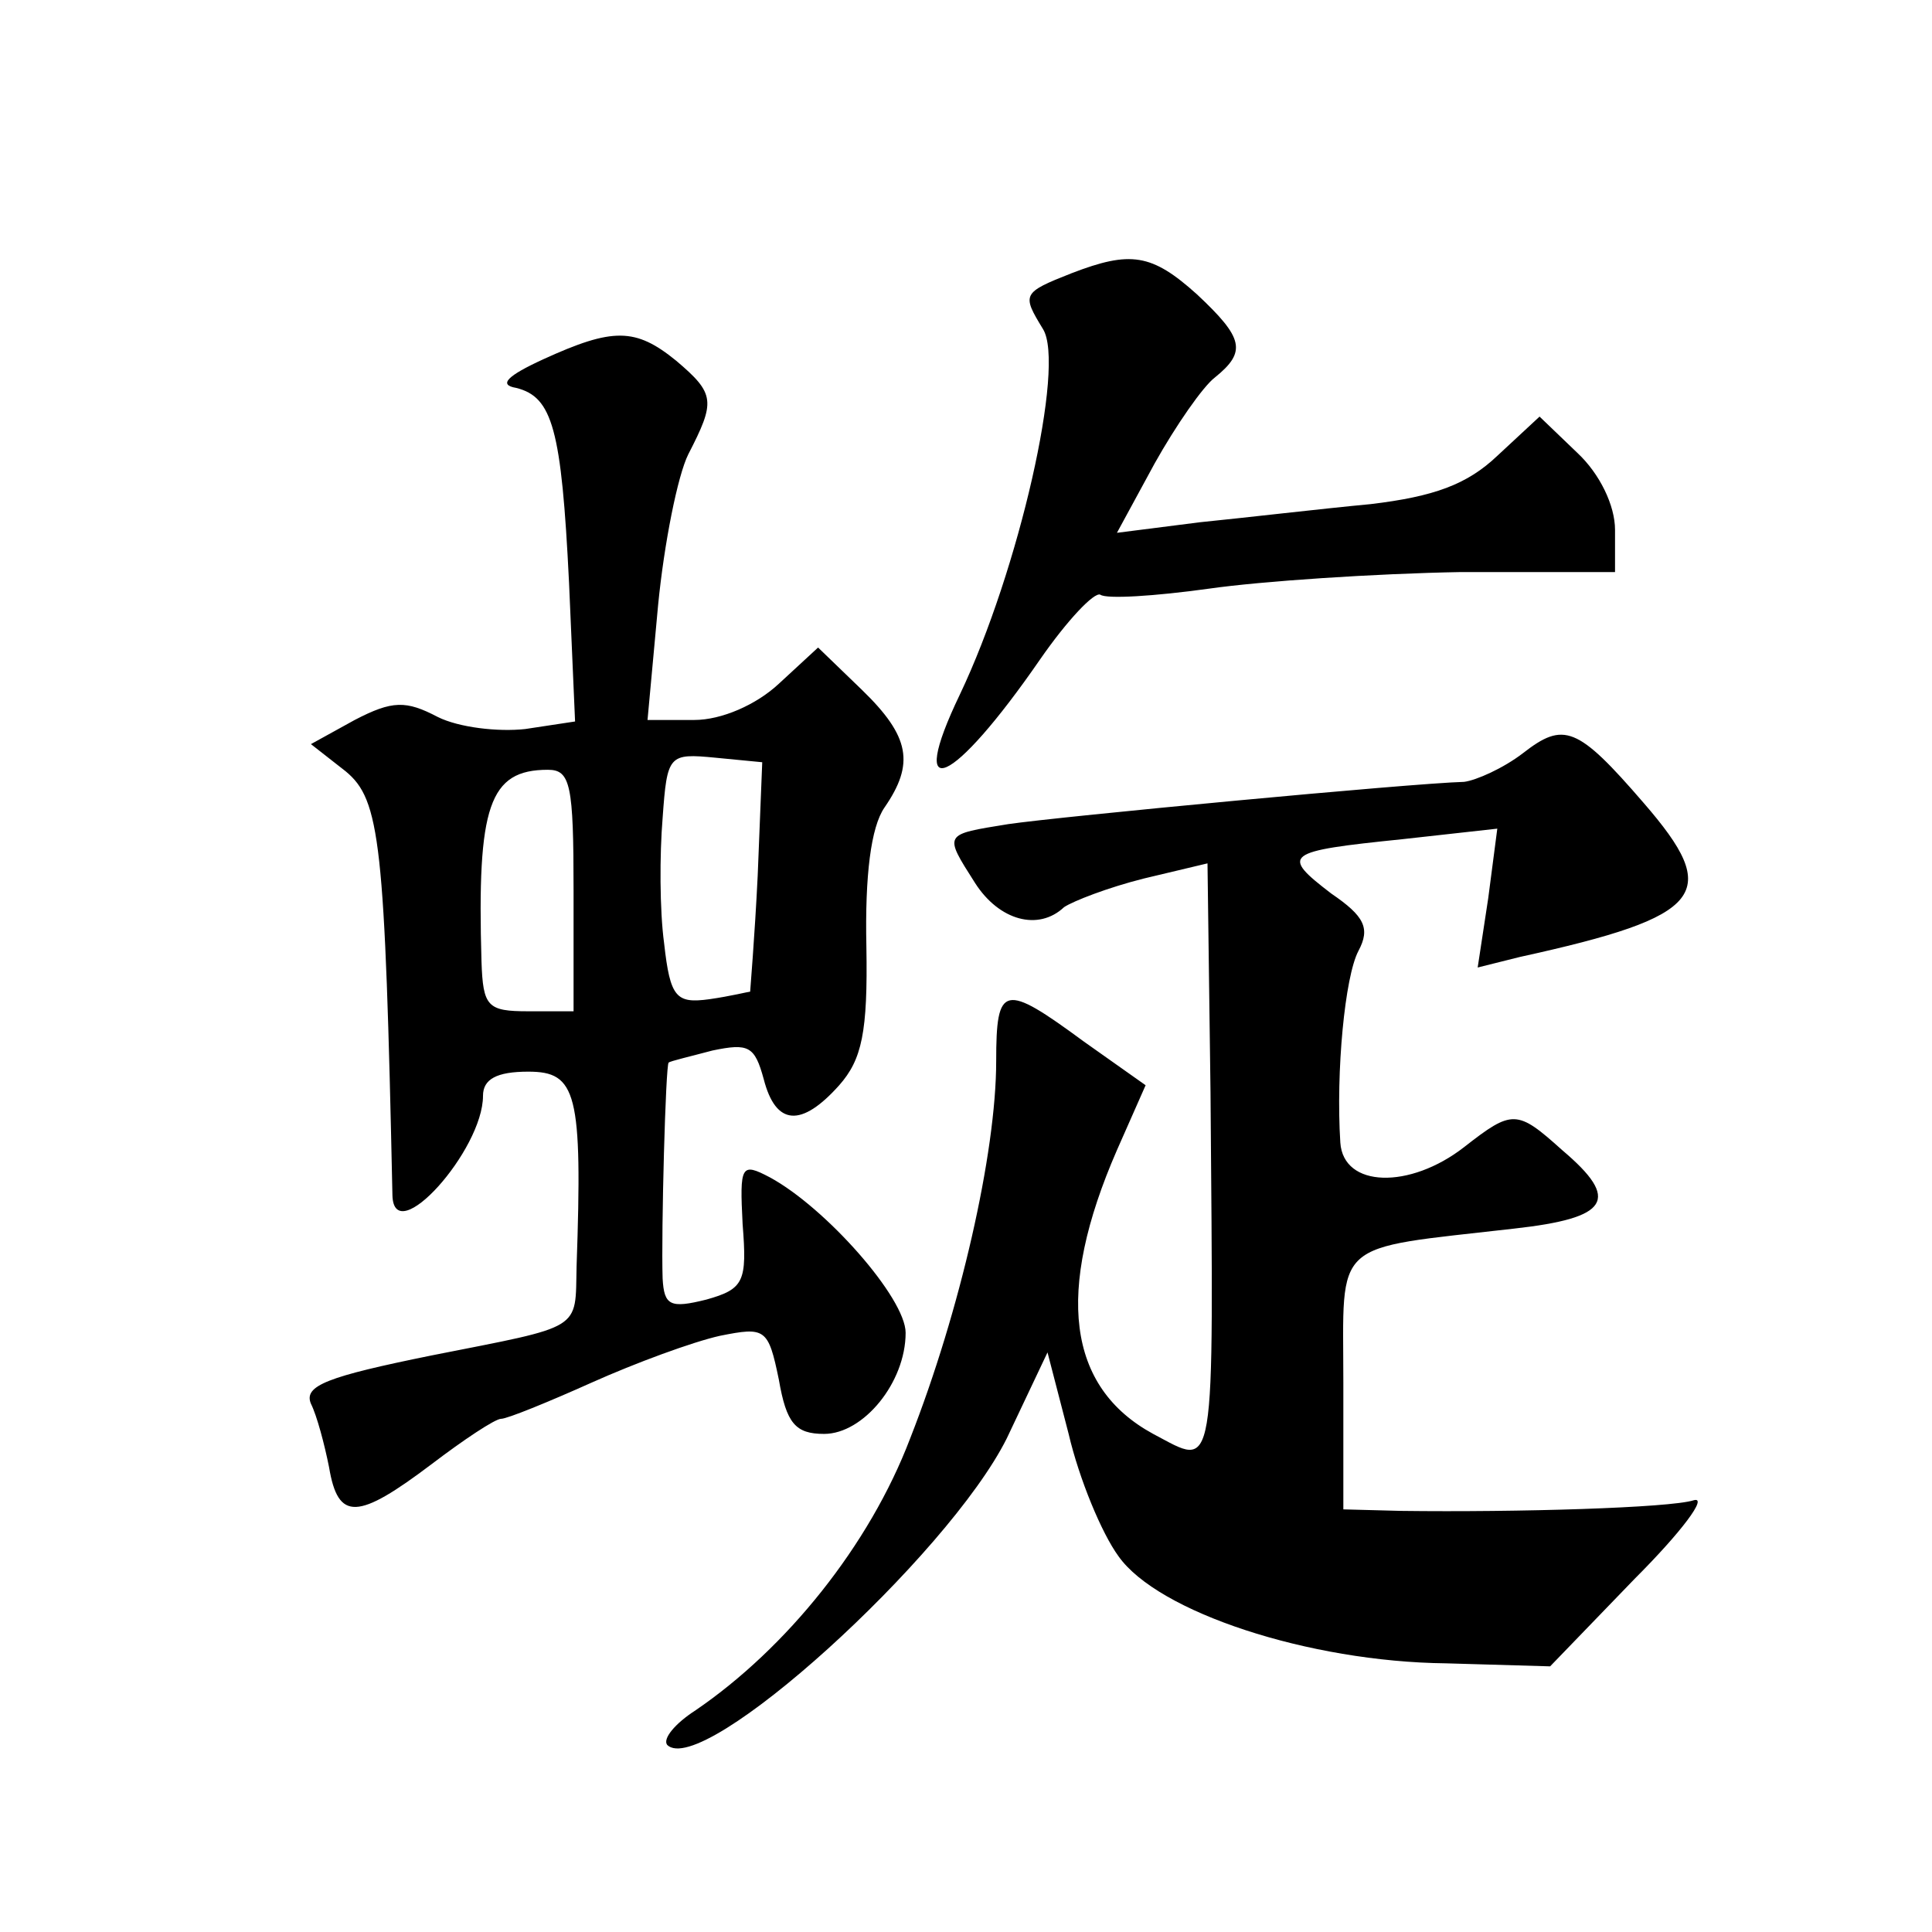 <?xml version="1.0" standalone="no"?>
<!DOCTYPE svg PUBLIC "-//W3C//DTD SVG 20010904//EN"
 "http://www.w3.org/TR/2001/REC-SVG-20010904/DTD/svg10.dtd">
<svg version="1.0" xmlns="http://www.w3.org/2000/svg"
 width="128pt" height="128pt" viewBox="0 0 128 128"
 preserveAspectRatio="xMidYMid meet">
<g transform="translate(0,128) scale(0.1,-0.1)"
fill="#0" stroke="none">
<path d="M710 1099 c-33 -13 -33 -14 -19 -37 15 -24 -16 -160 -55 -242 -36 -75
-5 -61 53 23 18 26 36 45 40 43 4 -3 36 -1 72 4 35 5 110 10 167 11 l102 0 0 28
c0 16 -10 37 -25 51 l-25 24 -28 -26 c-20 -19 -42 -27 -84 -32 -32 -3 -83 -9 -113
-12 l-55 -7 25 46 c14 25 32 51 40 57 21 17 19 26 -12 55 -30 27 -44 29 -83 14z
M360 1042 c-24 -11 -30 -17 -18 -19 24 -6 30 -27 35 -129 l4 -92 -33 -5 c-18 -2
-44 1 -58 8 -21 11 -30 11 -55 -2 l-29 -16 23 -18 c23 -19 26 -47 31 -281 1 -36
60 30 60 66 0 11 9 16 30 16 32 0 36 -14 32 -129 -1 -43 5 -39 -96 -59 -69 -14
-85 -20 -80 -32 4 -8 9 -27 12 -42 6 -36 19 -35 68 2 21 16 42 30 46 30 4 0 31
11 60 24 29 13 67 27 85 31 30 6 32 5 39 -29 5 -29 11 -36 30 -36 26 0 54 34 54
67 0 23 -53 83 -90 103 -19 10 -20 8 -18 -31 3 -38 1 -43 -24 -50 -24 -6 -28 -4
-29 14 -1 31 2 142 4 143 1 1 14 4 29 8 24 5 28 3 34 -19 8 -31 25 -32 50 -4 15
17 19 35 18 92 -1 47 3 79 12 92 20 29 17 47 -15 78 l-29 28 -26 -24 c-15 -14 -38
-24 -56 -24 l-31 0 7 76 c4 41 13 86 20 100 18 35 18 40 -8 62 -27 22 -42 22 -88
1z m142 -342 c-2 -41 -5 -76 -5 -77 -1 0 -13 -3 -27 -5 -22 -3 -26 1 -30 37 -3
22 -3 59 -1 83 3 42 4 43 35 40 l31 -3 -3 -75z m-122 -10 l0 -80 -30 0 c-27 0 -30
3 -31 33 -3 103 5 127 44 127 15 0 17 -10 17 -80z M1009 781 c-13 -10 -31 -18 -39
-19 -36 -1 -268 -23 -302 -28 -43 -7 -43 -6 -22 -39 16 -25 42 -32 59 -16 6 4 29
13 53 19 l42 10 2 -152 c2 -260 4 -248 -38 -226 -57 31 -65 94 -24 188 l19 43 -41
29 c-53 39 -58 38 -58 -13 0 -61 -24 -166 -57 -250 -27 -71 -82 -139 -142 -180
-14 -9 -22 -19 -19 -23 23 -23 186 125 225 203 l27 57 14 -54 c7 -30 22 -66 33
-81 26 -37 126 -70 217 -71 l69 -2 56 58 c31 31 49 55 39 52 -16 -5 -116 -8 -194
-7 l-38 1 0 84 c0 96 -9 88 113 102 63 7 71 19 32 52 -30 27 -33 27 -65 2 -36 -28
-80 -27 -82 3 -3 47 3 110 12 127 8 15 4 23 -18 38 -34 26 -31 28 47 36 l63 7 -6
-46 -7 -46 28 7 c123 27 134 42 82 102 -44 51 -53 54 -80 33z"/>
</g>
</svg>

